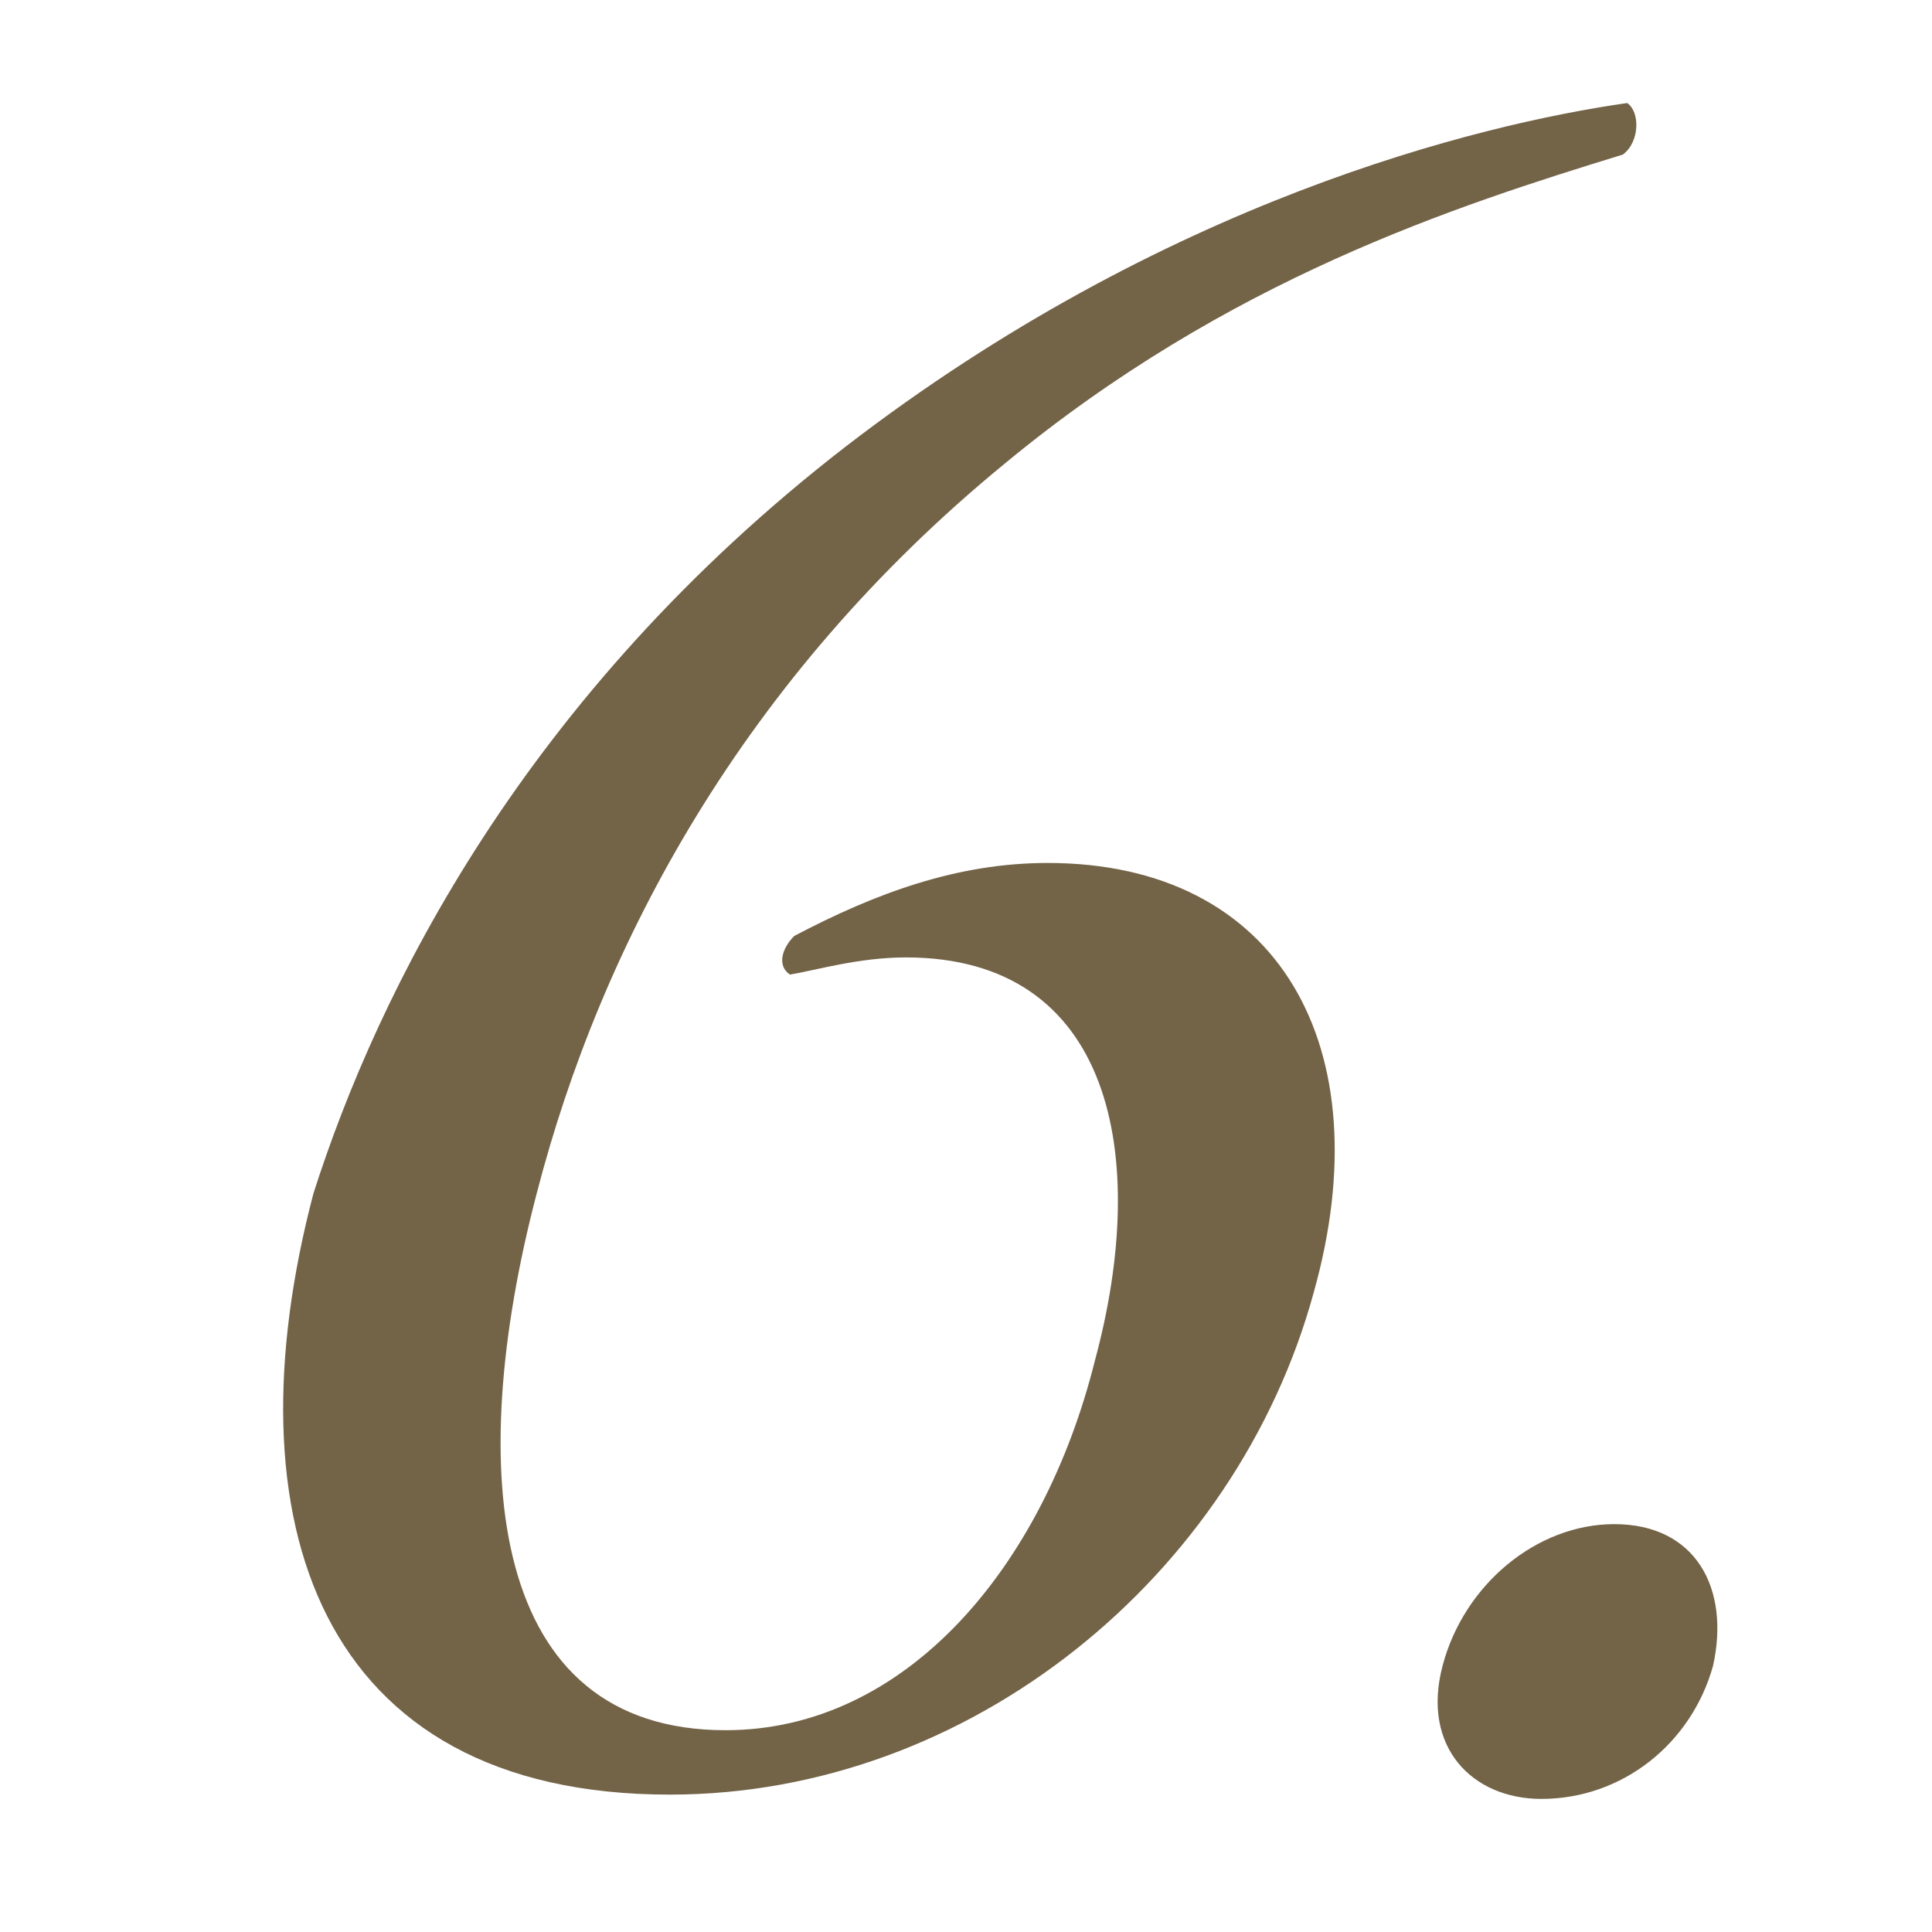 <?xml version="1.0" encoding="utf-8"?>
<!-- Generator: Adobe Illustrator 21.1.0, SVG Export Plug-In . SVG Version: 6.00 Build 0)  -->
<svg version="1.1" id="レイヤー_1" xmlns="http://www.w3.org/2000/svg" xmlns:xlink="http://www.w3.org/1999/xlink" x="0px"
	 y="0px" viewBox="0 0 45 45" style="enable-background:new 0 0 45 45;" xml:space="preserve">
<style type="text/css">
	.st0{fill:#736347;}
</style>
<g>
	<g>
		<path class="st0" d="M19.7,10.4c7.4-5.7,14.7-7.5,18.2-8c0.3,0.2,0.3,0.9-0.1,1.2c-3.9,1.2-9.2,2.9-14.4,7.2
			c-6.1,5-9.4,11.2-10.9,17c-1.7,6.5-1.1,12.5,4.4,12.5c4.2,0,7.4-3.8,8.6-8.6c1.3-4.8,0.4-9.4-4.4-9.4c-1.1,0-2.1,0.3-2.7,0.4
			c-0.3-0.2-0.2-0.6,0.1-0.9c1.9-1,3.8-1.7,5.9-1.7c5.4,0,7.8,4.3,6.2,10c-1.8,6.6-8,11.7-15,11.7c-8.2,0-10.3-6.4-8.3-14
			C8.8,23.1,12.2,16.2,19.7,10.4z"/>
		<path class="st0" d="M33.6,38.8c0.5-1.9,2.2-3.3,4-3.3c1.9,0,2.7,1.5,2.3,3.3c-0.5,1.8-2.1,3.1-4,3.1
			C34.3,41.9,33.1,40.7,33.6,38.8z"/>
	</g>
</g>
</svg>
